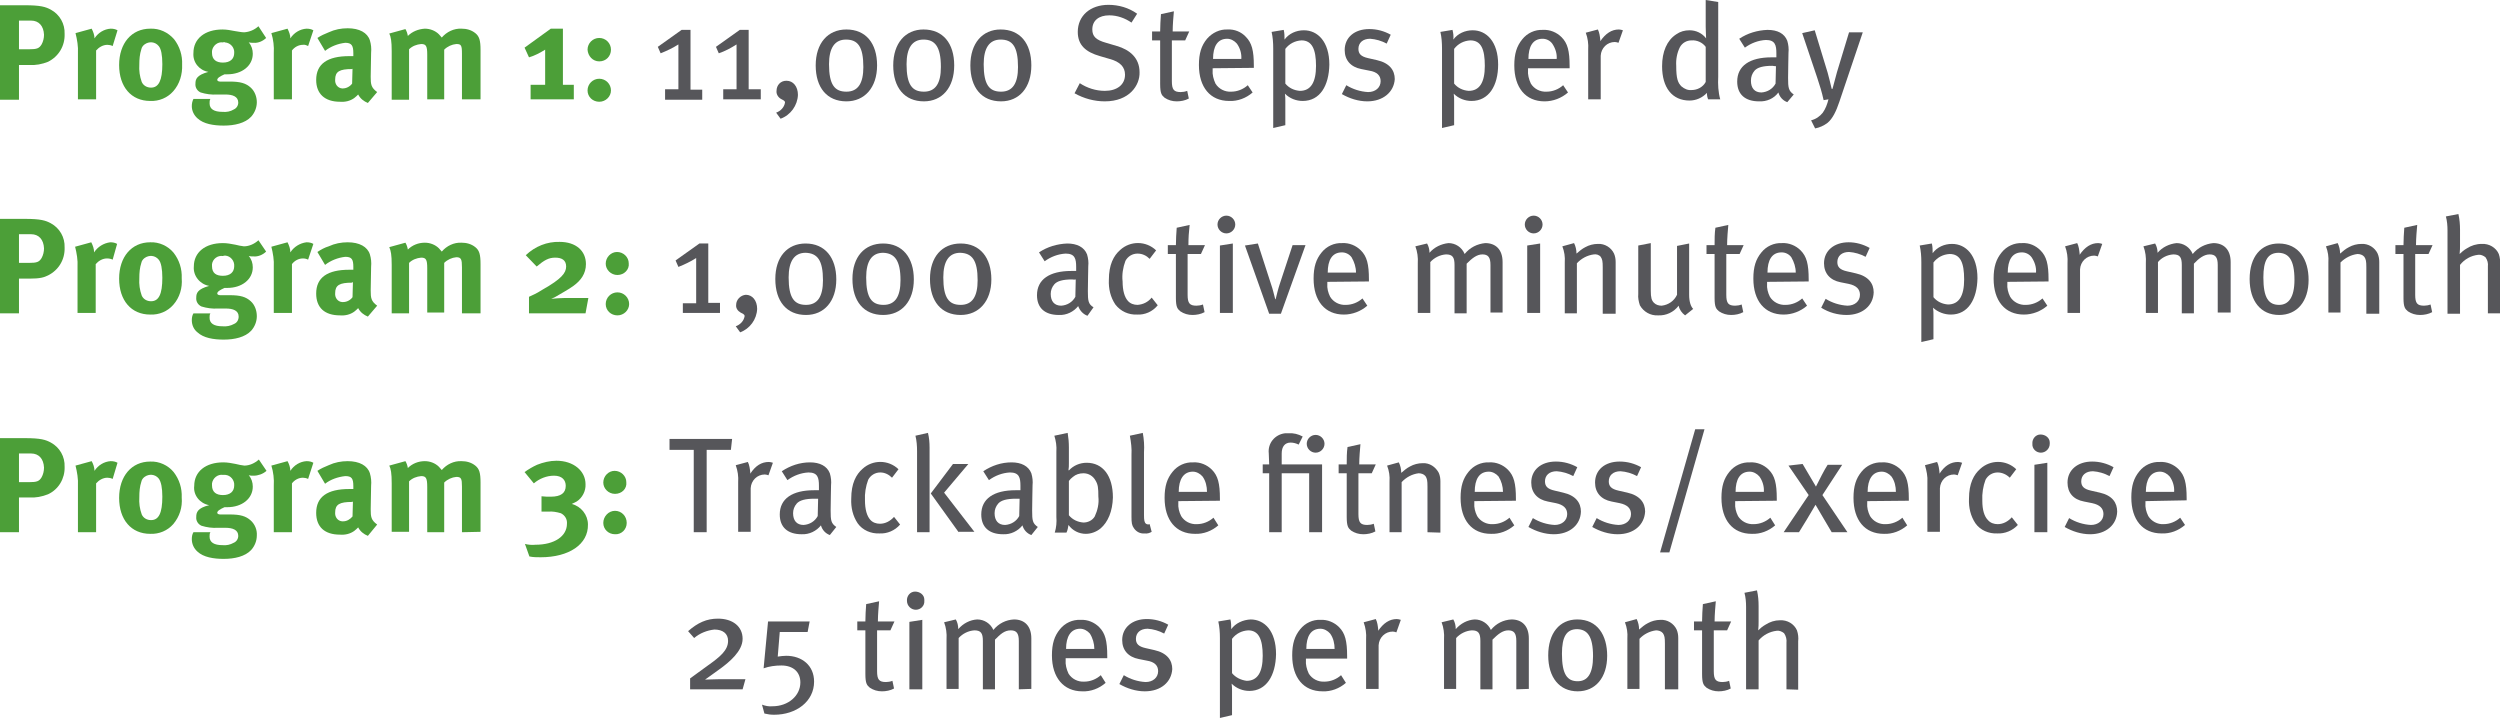 <?xml version="1.0" encoding="utf-8"?>
<!-- Generator: Adobe Illustrator 24.0.3, SVG Export Plug-In . SVG Version: 6.00 Build 0)  -->
<svg version="1.1" id="Layer_1" xmlns="http://www.w3.org/2000/svg" xmlns:xlink="http://www.w3.org/1999/xlink" x="0px" y="0px"
	 viewBox="0 0 619.1 177.8" style="enable-background:new 0 0 619.1 177.8;" xml:space="preserve">
<style type="text/css">
	.st0{fill:#4C9F38;}
	.st1{fill:#56565A;}
</style>
<title>program-steps</title>
<g id="nm7BZH.tif">
	<path class="st0" d="M11.9,15.3c-1.5,0.6-3.1,0.9-4.7,0.8H4.7v8.6H0V1.3h6.1c4,0,5.2,0.4,6.5,1.1c2.2,1.2,3.5,3.5,3.4,6
		C16.1,11.4,14.5,14,11.9,15.3z M7.7,5.1h-3v7.1h2.5c1.9,0,2.5-0.2,3.1-1.2c0.4-0.7,0.6-1.6,0.6-2.4C10.8,6.4,9.6,5.1,7.7,5.1z"/>
	<path class="st0" d="M27.9,11.4c-0.4-0.2-0.9-0.3-1.3-0.3c-1.1,0-2.1,0.6-2.8,1.4v12.1h-4.5V13.2c0.1-1.7-0.2-3.4-0.6-5l4-1.1
		c0.4,0.8,0.7,1.6,0.7,2.4c0.9-1.4,2.4-2.3,4-2.4c0.6,0,1.2,0.1,1.7,0.4L27.9,11.4z"/>
	<path class="st0" d="M42.9,22.6c-1.4,1.6-3.5,2.5-5.7,2.4c-4.7,0-7.7-3.5-7.7-8.9s3.1-9,7.7-9C39.5,7,41.6,8,43.1,9.7
		c1.4,1.8,2.1,4,2,6.3C45.2,18.4,44.5,20.8,42.9,22.6z M39.3,11.4c-0.9-1.1-2.4-1.2-3.5-0.4c-0.4,0.3-0.7,0.7-0.8,1.2
		c-0.4,1.2-0.5,2.5-0.5,3.8c-0.1,1.5,0.1,2.9,0.6,4.3c0.4,0.9,1.3,1.4,2.3,1.4c1.9,0,2.8-1.8,2.8-5.8C40.2,13.6,39.9,12.1,39.3,11.4
		z"/>
	<path class="st0" d="M62.8,10.6c-0.4,0-0.8,0-1.2-0.1c0.7,0.8,1,1.8,1,2.8c0,3-2.7,5.1-6.3,5.1c-0.2,0-0.4,0-0.7,0
		c-1.1,0.5-1.8,0.9-1.8,1.4c0,0.2,0.3,0.4,0.7,0.4h2.4c2.6,0,4,0.4,5.2,1.5c1,0.9,1.5,2.3,1.5,3.6c0,1.3-0.5,2.6-1.4,3.6
		c-1.5,1.6-4.1,2.2-6.8,2.2c-2.5,0-5-0.4-6.5-1.8c-0.9-0.8-1.4-1.9-1.4-3c0-0.6,0.1-1.2,0.4-1.8h4.2c-0.2,0.3-0.2,0.7-0.2,1.1
		c0,1.4,1.1,2.1,3.2,2.1c1,0.1,2-0.1,2.8-0.6c0.7-0.3,1.1-1,1.1-1.7c0-1.5-1.4-2-3.2-2l-2,0c-1.4,0.1-2.8-0.1-4.1-0.5
		c-0.9-0.4-1.4-1.3-1.3-2.2c0-1.1,0.3-2.1,3.2-2.9c-2.3-0.4-3.9-2.4-3.7-4.7c0-3.5,2.8-5.8,7.2-5.8c1,0,2.1,0.2,3.1,0.4
		C59,7.8,59.7,8,60.5,8C61.8,7.9,63,7.4,64,6.5l1.9,2.9C65.1,10.2,63.9,10.7,62.8,10.6z M55.2,10.5c-1.3-0.2-2.5,0.8-2.7,2.1
		c0,0.2,0,0.3,0,0.5c0,1.7,1.1,2.4,2.7,2.4c1.8,0,2.8-0.9,2.8-2.4c0.1-1.3-0.9-2.5-2.3-2.6C55.6,10.4,55.4,10.4,55.2,10.5z"/>
	<path class="st0" d="M76.3,11.4c-0.4-0.2-0.9-0.4-1.3-0.3c-1.1,0-2.1,0.6-2.7,1.4v12.1h-4.5V13.2c0.1-1.7-0.1-3.4-0.6-5l4-1.1
		c0.4,0.8,0.7,1.6,0.7,2.4c0.9-1.4,2.4-2.3,4-2.4c0.6,0,1.2,0.1,1.7,0.4L76.3,11.4z"/>
	<path class="st0" d="M91.1,25.5c-1-0.4-1.9-1.1-2.4-2.1c-0.3,0.3-0.6,0.6-1,0.9c-1,0.7-2.2,1-3.5,0.9c-3.8,0-5.9-2-5.9-5.4
		c0-4,2.8-5.9,8.2-5.9c0.3,0,0.7,0,1,0v-0.7c0-1.9-0.4-2.6-2-2.6c-1.8,0.2-3.6,0.9-5,2l-1.9-3.2c0.9-0.6,1.8-1,2.8-1.4
		c1.5-0.7,3.1-1,4.7-1c2.9,0,4.9,1.1,5.5,3c0.3,1,0.4,2,0.3,3.1L91.8,19c0,1.9,0.1,2.7,1.6,3.8L91.1,25.5z M87.2,17.1
		c-3.1,0-4.2,0.6-4.2,2.6c-0.1,1.1,0.6,2.1,1.7,2.2c0.1,0,0.2,0,0.2,0c0.9,0,1.8-0.5,2.3-1.2l0.1-3.7L87.2,17.1z"/>
	<path class="st0" d="M114.4,24.6V13.3c0-2.1-0.2-2.4-1.4-2.4c-1.1,0.1-2.2,0.6-3,1.4v12.3h-4.2V13.5c0-2.1-0.3-2.6-1.5-2.6
		c-1.1,0.1-2.2,0.5-3,1.3v12.5h-4.3v-12c0-2.5-0.2-3.6-0.6-4.4l4-1.1c0.3,0.5,0.5,1.1,0.6,1.7c1.1-1.1,2.6-1.7,4.2-1.8
		c1.3,0,2.6,0.5,3.5,1.4c0.2,0.3,0.5,0.5,0.7,0.8c1.2-1.4,3-2.3,4.9-2.2c1.2,0,2.4,0.3,3.4,1.1c1,0.8,1.3,1.8,1.3,4.2v12.2
		L114.4,24.6z"/>
	<path class="st0" d="M131.4,24.6V21h3.6v-8.7c-1.3,0.8-2.6,1.5-4,1.9l-1.1-2.4l6.5-4.7h3V21h2.7v3.6L131.4,24.6z"/>
	<path class="st0" d="M148.4,25.2c-1.6,0-2.9-1.2-2.9-2.8c0,0,0,0,0,0c0-1.6,1.3-2.9,2.9-2.9c1.6,0,2.9,1.3,2.9,2.9
		C151.3,23.9,150,25.2,148.4,25.2C148.5,25.2,148.4,25.2,148.4,25.2z M148.4,15.2c-1.6,0-2.8-1.3-2.9-2.9c0-1.6,1.3-2.9,2.9-2.9
		c1.6,0,2.9,1.3,2.9,2.9S150.1,15.2,148.4,15.2C148.5,15.2,148.5,15.2,148.4,15.2z"/>
	<path class="st1" d="M164.7,24.6v-2.5h3.3V11c-1.4,0.9-2.9,1.6-4.4,2.2l-0.7-1.6l5.9-4.2h2.2v14.8h2.9v2.5H164.7z"/>
	<path class="st1" d="M179.1,24.6v-2.5h3.3V11c-1.4,0.9-2.9,1.7-4.4,2.2l-0.7-1.6l5.9-4.2h2.2v14.7h3v2.5H179.1z"/>
	<path class="st1" d="M193.3,29.4l-1.1-1.5c1.1-0.4,2-1.3,2.2-2.5c0-0.5-0.5-0.6-1-0.9c-0.7-0.4-1.2-1.2-1.1-2c0-1.4,1-2.5,2.4-2.5
		c0,0,0,0,0.1,0c1.6,0,2.8,1.4,2.8,3.5C197.5,26.1,195.8,28.5,193.3,29.4z"/>
	<path class="st1" d="M209.6,25.1c-4.8,0-7.6-3.4-7.6-8.9s3-8.9,7.6-8.9c4.8,0,7.6,3.4,7.6,8.9S214.1,25.1,209.6,25.1z M209.5,9.8
		c-2.8,0-4.2,2.1-4.2,6.1c0,5.1,1.4,6.8,4.3,6.8s4.2-2.1,4.2-6.1C213.8,11.5,212.4,9.8,209.5,9.8L209.5,9.8z"/>
	<path class="st1" d="M228.8,25.1c-4.8,0-7.6-3.4-7.6-8.9s3-8.9,7.5-8.9c4.8,0,7.6,3.4,7.6,8.9S233.3,25.1,228.8,25.1z M228.7,9.8
		c-2.8,0-4.2,2.1-4.2,6.1c0,5.1,1.4,6.8,4.3,6.8s4.2-2.1,4.2-6.1C233,11.5,231.5,9.8,228.7,9.8L228.7,9.8z"/>
	<path class="st1" d="M247.9,25.1c-4.8,0-7.6-3.4-7.6-8.9s3-8.9,7.5-8.9c4.8,0,7.6,3.4,7.6,8.9S252.4,25.1,247.9,25.1z M247.8,9.8
		c-2.8,0-4.2,2.1-4.2,6.1c0,5.1,1.4,6.8,4.3,6.8s4.2-2.1,4.2-6.1C252.1,11.5,250.7,9.8,247.8,9.8z"/>
	<path class="st1" d="M273.6,25.1c-2.6,0-5.2-0.7-7.5-2l1.3-2.5c1.8,1.2,4,1.9,6.2,1.9c3,0,5-1.5,5-4c0-1.9-1.2-3.2-3.8-3.9
		l-2.4-0.7c-3.5-1-5.5-2.7-5.5-6c0-4,3.1-6.7,7.6-6.7c2.5,0,5,0.7,7.1,2.2l-1.4,2.2c-1.6-1.1-3.5-1.8-5.5-1.8
		c-2.6,0-4.2,1.3-4.2,3.5c0,1.7,0.9,2.6,3.4,3.3l2.7,0.8c3.1,0.9,5.6,2.9,5.6,6.5C282.3,21.1,279.7,25.1,273.6,25.1z"/>
	<path class="st1" d="M293.5,10h-3.3v10.1c0,2.1,0.5,2.7,2.2,2.7c0.5,0,1.1-0.1,1.6-0.3l0.4,1.9c-0.9,0.5-2,0.7-3,0.7
		c-1.1,0-2.1-0.3-3-0.9c-0.7-0.6-1.1-1-1.1-3.4V10h-2V7.8h2c0-1.4,0.1-2.9,0.2-4.3l3.2-0.7c-0.1,1.2-0.3,3.3-0.3,5h4.1L293.5,10z"/>
	<path class="st1" d="M300.3,16.9v0.4c-0.1,1.2,0.2,2.3,0.7,3.4c0.8,1.3,2.3,2.1,3.9,2c1.5,0,3-0.6,4.1-1.6l1.2,1.8
		c-1.6,1.4-3.7,2.2-5.8,2.1c-4.7,0-7.5-3.4-7.5-8.9c0-2.9,0.6-4.8,2-6.5c1.3-1.5,3.2-2.4,5.1-2.3c1.7-0.1,3.4,0.6,4.5,1.8
		c1.5,1.5,2,3.4,2,7.2v0.5L300.3,16.9z M306.3,10.8c-0.6-0.7-1.5-1.2-2.4-1.2c-2.4,0-3.5,1.9-3.5,5h7
		C307.5,13.3,307.1,11.9,306.3,10.8L306.3,10.8z"/>
	<path class="st1" d="M322.6,25c-1.6,0-3.2-0.6-4.4-1.8c0.1,0.6,0.1,1.3,0.1,1.9V31l-3,0.7V12c0-1.4-0.1-2.8-0.4-4.1l3-0.5
		c0.2,0.8,0.2,1.6,0.2,2.4c1.1-1.5,2.9-2.3,4.8-2.3c3.4,0,6.3,2.8,6.3,8.5C329.1,21.2,326.9,25,322.6,25z M322.3,10
		c-1.6,0.1-3,0.8-4,2.1v8.6c0.9,1.1,2.2,1.7,3.6,1.8c2.7,0,4-2.1,4-6.2S324.9,10,322.3,10z"/>
	<path class="st1" d="M338.6,25.1c-2.2,0-4.4-0.7-6.3-1.8l1.1-2.2c1.6,1,3.5,1.6,5.4,1.7c1.8,0,3.1-1.1,3.1-2.7
		c0-1.4-0.9-2.3-2.8-2.6l-2-0.4c-2.6-0.5-4.1-2.2-4.1-4.7c0-3.1,2.4-5.2,6.1-5.2c1.9,0,3.7,0.5,5.3,1.4l-1,2.2
		c-1.3-0.7-2.7-1.1-4.1-1.2c-1.8,0-2.9,1-2.9,2.5c0,1.2,0.6,1.9,2.4,2.3l2.2,0.5c3.1,0.7,4.4,2.5,4.4,4.7
		C345.2,22.8,342.5,25.1,338.6,25.1z"/>
	<path class="st1" d="M364.4,25c-1.6,0-3.2-0.6-4.4-1.8c0.1,0.6,0.1,1.3,0.1,1.9V31l-3,0.7V12c0-1.4-0.1-2.8-0.4-4.1l3-0.5
		c0.2,0.8,0.3,1.6,0.2,2.4c1.1-1.5,2.9-2.3,4.8-2.3c3.4,0,6.3,2.8,6.3,8.5C371,21.2,368.7,25,364.4,25z M364.1,10
		c-1.6,0.1-3,0.8-4,2.1v8.6c0.9,1.1,2.2,1.7,3.6,1.8c2.7,0,4-2.1,4-6.2S366.8,10,364.1,10z"/>
	<path class="st1" d="M378.4,16.9v0.4c-0.1,1.2,0.2,2.3,0.7,3.4c0.8,1.3,2.3,2.1,3.9,2c1.5,0,3-0.6,4.1-1.6l1.2,1.8
		c-1.6,1.4-3.7,2.2-5.8,2.2c-4.7,0-7.5-3.4-7.5-8.9c0-2.9,0.6-4.8,2-6.5c1.2-1.5,3.1-2.4,5.1-2.3c1.7-0.1,3.4,0.6,4.6,1.8
		c1.5,1.5,2,3.4,2,7.2v0.5L378.4,16.9z M384.4,10.8c-0.6-0.8-1.5-1.2-2.4-1.2c-2.4,0-3.5,1.9-3.5,5h7
		C385.6,13.3,385.2,12,384.4,10.8L384.4,10.8z"/>
	<path class="st1" d="M400.8,10.6c-0.3-0.1-0.6-0.2-0.9-0.2c-1.9,0-3.4,1.5-3.5,3.4v10.8h-3.1V12.3c0.1-1.4-0.1-2.9-0.6-4.2l3-0.8
		c0.4,0.8,0.5,1.7,0.6,2.6v0.3c1.3-1.9,2.8-2.9,4.6-2.9c0.3,0,0.7,0.1,1,0.2L400.8,10.6z"/>
	<path class="st1" d="M423,24.6c-0.2-0.5-0.3-1-0.3-1.6c-1.1,1.2-2.7,1.9-4.3,1.9c-4.3,0-6.8-3.2-6.8-8.5c0-3.6,1.2-6.4,3.5-7.9
		c1-0.7,2.1-1,3.3-1c1.6,0,3.1,0.7,4.1,2c0-0.5-0.1-1.8-0.1-2.9V0l3.1,0.5V19c-0.1,1.9,0,3.8,0.5,5.6L423,24.6z M422.4,11.6
		c-0.8-1.1-2.2-1.7-3.5-1.6c-1.2,0-2.3,0.6-2.9,1.7c-0.7,1.4-1,3-0.9,4.6c0,3.2,0.4,4.2,1.3,5.1c0.7,0.6,1.6,1,2.5,0.9
		c1.4,0,2.8-0.7,3.5-2L422.4,11.6z"/>
	<path class="st1" d="M442.6,25.3c-1.1-0.4-1.9-1.3-2.2-2.4c-1.1,1.5-2.9,2.3-4.8,2.2c-3.4,0-5.4-1.7-5.4-4.9c0-3.9,3.1-6,8.5-6
		c0.4,0,0.7,0,1.2,0v-1c0-2-0.3-3.3-2.6-3.3c-1.9,0.1-3.7,0.8-5.2,1.9l-1.4-2.2c2.1-1.4,4.5-2.1,7-2.2c2.5,0,4.2,0.9,4.9,2.7
		c0.3,1,0.4,2,0.3,3c0,1.2-0.1,3.8-0.1,6.2s0.1,3.2,1.4,4.1L442.6,25.3z M438.9,16.3c-2.3,0-3.7,0.4-4.4,1.2
		c-0.6,0.7-0.9,1.5-0.9,2.5c0,1.8,0.9,2.9,2.6,2.9c1.5-0.1,2.8-0.9,3.5-2.2l0.1-4.3C439.4,16.4,439.1,16.3,438.9,16.3L438.9,16.3z"
		/>
	<path class="st1" d="M455.5,25.2c-0.8,2.4-1.7,4.2-2.9,5.2c-0.9,0.7-2,1.2-3.1,1.4l-1-2c1.2-0.3,2.2-1,2.9-1.9
		c0.7-1,1.1-2.1,1.4-3.3l-1.2,0.2c-0.4-1.9-1-3.8-1.6-5.6l-3.7-11l3.1-0.7l3.2,10.5c0.3,1,0.7,2.8,1,4h0.2c0.3-1.1,0.7-2.6,1.1-4.1
		l3-9.9h3.4L455.5,25.2z"/>
	<path class="st0" d="M11.9,68.2C10.9,68.7,9.9,69,7.3,69H4.7v8.6H0V54.2h6.1c4,0,5.2,0.4,6.5,1.1c2.2,1.2,3.5,3.5,3.4,6
		C16.1,64.3,14.5,66.9,11.9,68.2z M7.7,58h-3v7.1h2.5c1.9,0,2.5-0.2,3.1-1.2c0.4-0.7,0.6-1.6,0.6-2.4C10.8,59.3,9.6,58,7.7,58z"/>
	<path class="st0" d="M27.9,64.3C27.5,64.1,27,64,26.5,64c-1.1,0-2.1,0.6-2.8,1.4v12.1h-4.5V66.1c0.1-1.7-0.2-3.4-0.6-5l4-1.1
		c0.4,0.8,0.7,1.6,0.7,2.5c0.9-1.4,2.4-2.3,4-2.5c0.6,0,1.2,0.1,1.7,0.4L27.9,64.3z"/>
	<path class="st0" d="M42.9,75.5c-1.4,1.6-3.5,2.5-5.7,2.4c-4.7,0-7.7-3.5-7.7-8.9s3.1-9,7.7-9c2.2-0.1,4.4,0.9,5.8,2.6
		c1.4,1.8,2.1,4,2,6.3C45.2,71.3,44.5,73.7,42.9,75.5z M39.3,64.3c-0.9-1.1-2.4-1.2-3.5-0.4c-0.4,0.3-0.7,0.7-0.8,1.2
		c-0.4,1.2-0.5,2.5-0.5,3.8c-0.1,1.5,0.1,2.9,0.6,4.3c0.4,0.9,1.3,1.4,2.3,1.4c1.9,0,2.8-1.7,2.8-5.8C40.2,66.6,39.9,65,39.3,64.3z"
		/>
	<path class="st0" d="M62.8,63.5c-0.4,0-0.8,0-1.2-0.1c0.7,0.8,1,1.8,1,2.8c0,3-2.7,5.1-6.3,5.1c-0.2,0-0.4,0-0.7,0
		c-1.1,0.5-1.8,0.9-1.8,1.4c0,0.2,0.3,0.4,0.7,0.4h2.4c2.6,0,4,0.4,5.2,1.5c1,0.9,1.5,2.3,1.5,3.7c0,1.3-0.5,2.6-1.4,3.6
		c-1.5,1.6-4.1,2.2-6.8,2.2c-2.5,0-5-0.4-6.5-1.8c-0.9-0.7-1.4-1.8-1.4-3c0-0.6,0.1-1.2,0.4-1.7h4.2c-0.2,0.3-0.2,0.7-0.2,1.1
		c0,1.4,1.1,2.1,3.2,2.1c1,0.1,2-0.1,2.9-0.6c0.7-0.3,1.1-1,1.1-1.8c0-1.5-1.4-2-3.2-2H54c-1.4,0.1-2.8-0.1-4.1-0.5
		c-0.9-0.4-1.4-1.3-1.3-2.2c0-1.1,0.3-2.1,3.2-2.9c-2.3-0.4-4-2.5-3.8-4.8c0-3.5,2.8-5.8,7.2-5.8c1,0,2.1,0.2,3.1,0.4
		c0.7,0.2,1.4,0.3,2.1,0.4c1.3,0,2.6-0.6,3.6-1.5l1.9,2.8C65.1,63.1,63.9,63.6,62.8,63.5z M55.2,63.4c-1.3-0.2-2.5,0.7-2.7,2
		c0,0.2,0,0.3,0,0.5c0,1.8,1.1,2.4,2.7,2.4c1.8,0,2.8-0.9,2.8-2.4c0.1-1.3-0.9-2.5-2.2-2.6C55.6,63.3,55.4,63.3,55.2,63.4z"/>
	<path class="st0" d="M76.3,64.3C75.9,64.1,75.5,64,75,64c-1.1,0-2.1,0.6-2.7,1.4v12.1h-4.5V66.1c0.1-1.7-0.2-3.4-0.6-5l4-1.1
		c0.4,0.8,0.7,1.6,0.7,2.5c0.9-1.4,2.4-2.3,4-2.5c0.6,0,1.2,0.1,1.7,0.4L76.3,64.3z"/>
	<path class="st0" d="M91.1,78.4c-1-0.4-1.9-1.1-2.4-2.1c-0.3,0.3-0.6,0.6-1,0.9c-1,0.7-2.2,1-3.5,0.9c-3.8,0-5.9-1.9-5.9-5.4
		c0-4,2.8-5.9,8.2-5.9c0.3,0,0.6,0,1,0v-0.7c0-1.9-0.4-2.5-2-2.5c-1.8,0.2-3.6,0.9-5,2l-1.9-3.2c0.9-0.6,1.8-1.1,2.8-1.4
		c1.5-0.7,3.1-1,4.7-1c2.9,0,4.9,1.1,5.5,3c0.3,1,0.4,2,0.3,3.1l-0.1,5.8c0,1.9,0.1,2.7,1.6,3.8L91.1,78.4z M87.2,70
		c-3.1,0-4.2,0.6-4.2,2.6c-0.1,1.1,0.6,2.1,1.7,2.2c0.1,0,0.2,0,0.3,0c0.9,0,1.8-0.5,2.3-1.2l0.1-3.7H87.2z"/>
	<path class="st0" d="M114.4,77.6V66.2c0-2-0.2-2.5-1.4-2.5c-1.1,0.1-2.2,0.6-3,1.4v12.3h-4.2V66.4c0-2.1-0.3-2.6-1.5-2.6
		c-1.1,0.1-2.2,0.5-3,1.3v12.5h-4.3v-12c0-2.5-0.2-3.5-0.6-4.4l4-1.1c0.3,0.5,0.5,1.1,0.6,1.7c1.1-1.1,2.6-1.7,4.2-1.7
		c1.3,0,2.6,0.5,3.5,1.4c0.2,0.3,0.5,0.5,0.7,0.8c1.2-1.4,3-2.3,4.9-2.2c1.2,0,2.4,0.3,3.4,1.1c1,0.8,1.3,1.8,1.3,4.2v12.2H114.4z"
		/>
	<path class="st0" d="M145,77.6h-14v-4.1c1.2-0.6,1.5-0.6,3.4-1.8c4.6-2.6,5.8-4.1,5.8-5.7s-1.1-2.2-2.7-2.2s-2.7,0.6-4.6,2.2
		l-2.7-2.8c2.3-2.2,5.3-3.4,8.4-3.3c4,0,6.5,2.2,6.5,5.5c0,2.4-1.3,4.1-3.1,5.4c-1.2,0.9-3.3,2-4.6,2.8l-0.9,0.4
		c1.1-0.1,2.2-0.2,3.2-0.2h6L145,77.6z"/>
	<path class="st0" d="M152.9,78.1c-1.6,0-2.9-1.2-2.9-2.8c0,0,0,0,0,0c0-1.6,1.3-2.9,2.9-2.9c1.6,0,2.9,1.3,2.9,2.9
		C155.8,76.8,154.5,78.1,152.9,78.1z M152.9,68.1c-1.6,0-2.9-1.3-2.9-2.8c0,0,0,0,0,0c0-1.6,1.3-2.9,2.8-2.9c1.6,0,2.9,1.3,2.9,2.8
		C155.9,66.7,154.6,68.1,152.9,68.1C153,68.1,152.9,68.1,152.9,68.1z"/>
	<path class="st1" d="M169.1,77.6v-2.5h3.3V63.9c-1.4,0.9-2.9,1.6-4.4,2.2l-0.7-1.6l5.9-4.2h2.2v14.7h2.9v2.5H169.1z"/>
	<path class="st1" d="M183.3,82.3l-1.1-1.5c1.1-0.4,2-1.3,2.2-2.5c0-0.5-0.5-0.6-1-0.9c-0.7-0.4-1.2-1.1-1.1-1.9
		c0-1.3,1.1-2.4,2.4-2.5c1.6,0,2.8,1.4,2.8,3.5C187.4,79.1,185.7,81.4,183.3,82.3z"/>
	<path class="st1" d="M199.6,78c-4.8,0-7.6-3.4-7.6-8.9s3-8.8,7.5-8.8c4.8,0,7.6,3.5,7.6,8.9S204.1,78,199.6,78z M199.5,62.6
		c-2.8,0-4.2,2.1-4.2,6.1c0,5.1,1.4,6.8,4.3,6.8s4.2-2.1,4.2-6.1C203.8,64.4,202.4,62.7,199.5,62.6L199.5,62.6z"/>
	<path class="st1" d="M218.7,78c-4.8,0-7.6-3.4-7.6-8.9s3-8.8,7.6-8.8c4.8,0,7.6,3.5,7.6,8.9S223.3,78,218.7,78z M218.7,62.6
		c-2.8,0-4.2,2.1-4.2,6.1c0,5.1,1.4,6.8,4.3,6.8s4.2-2.1,4.2-6.1C223,64.4,221.5,62.7,218.7,62.6L218.7,62.6z"/>
	<path class="st1" d="M237.9,78c-4.8,0-7.6-3.4-7.6-8.9s3-8.8,7.6-8.8c4.8,0,7.6,3.5,7.6,8.9S242.4,78,237.9,78z M237.8,62.6
		c-2.8,0-4.2,2.1-4.2,6.1c0,5.1,1.4,6.8,4.3,6.8s4.2-2.1,4.2-6.1C242.1,64.4,240.7,62.7,237.8,62.6L237.8,62.6z"/>
	<path class="st1" d="M269.3,78.2c-1.1-0.4-1.9-1.3-2.3-2.4c-1.1,1.4-2.9,2.3-4.8,2.2c-3.4,0-5.4-1.7-5.4-4.9c0-3.9,3.1-6,8.5-6
		c0.4,0,0.7,0,1.2,0v-1c0-2-0.3-3.3-2.6-3.3c-1.9,0.1-3.7,0.8-5.2,1.9l-1.4-2.2c2.1-1.4,4.5-2.1,7-2.2c2.4,0,4.2,0.9,4.9,2.7
		c0.3,1,0.4,2,0.3,2.9c0,1.2-0.1,3.8-0.1,6.2s0.1,3.2,1.4,4L269.3,78.2z M265.5,69.2c-2.3,0-3.7,0.4-4.4,1.2
		c-0.6,0.7-0.9,1.5-0.9,2.4c0,1.8,0.9,2.9,2.6,2.9c1.5-0.1,2.8-0.9,3.5-2.2l0.1-4.3C266,69.3,265.7,69.2,265.5,69.2L265.5,69.2z"/>
	<path class="st1" d="M281.6,77.9c-2.1,0.1-4.1-0.8-5.4-2.5c-1.2-1.8-1.7-3.9-1.6-6.1c0-3.8,1.2-6,2.8-7.4c2.5-2.3,6.4-2.3,8.9,0.1
		l-1.6,2.1c-0.8-0.8-1.8-1.3-3-1.3c-1.3,0-2.4,0.7-3,1.8c-0.6,1.6-0.9,3.4-0.7,5.1c0,2.3,0.5,3.9,1.3,4.8c0.6,0.7,1.5,1,2.4,1
		c1.4-0.1,2.6-0.7,3.5-1.8l1.5,1.9C285.4,77.2,283.5,78,281.6,77.9z"/>
	<path class="st1" d="M297.4,62.9h-3.3v10.1c0,2.1,0.5,2.7,2.2,2.7c0.5,0,1.1-0.1,1.6-0.3l0.4,1.9c-0.9,0.5-2,0.7-3,0.7
		c-1.1,0-2.1-0.3-3-0.9c-0.7-0.6-1.1-1-1.1-3.3V62.9h-2v-2.2h2c0-1.4,0.1-2.9,0.2-4.3l3.2-0.7c-0.2,1.7-0.3,3.3-0.3,5h4.1
		L297.4,62.9z"/>
	<path class="st1" d="M303.7,57.8c-1.2,0-2.2-1-2.2-2.2c0,0,0,0,0,0c0-1.2,1-2.2,2.2-2.2s2.2,1,2.2,2.2
		C305.9,56.8,304.9,57.8,303.7,57.8C303.7,57.8,303.7,57.8,303.7,57.8z M302.1,77.6V60.8l3.2-0.5v17.2H302.1z"/>
	<path class="st1" d="M317.2,77.7h-2.9l-6-16.9l3.2-0.5l3.3,10.2c0.4,1.1,0.7,2.5,1,3.6h0.1c0.3-1.2,0.6-2.5,1-3.7l3.2-9.7h3.2
		L317.2,77.7z"/>
	<path class="st1" d="M328.7,69.8v0.4c-0.1,1.2,0.2,2.3,0.7,3.3c0.8,1.3,2.3,2.1,3.9,2c1.5,0,3-0.6,4.1-1.6l1.2,1.8
		c-1.6,1.4-3.7,2.2-5.8,2.2c-4.7,0-7.5-3.4-7.5-8.9c0-2.9,0.6-4.8,2-6.5c1.2-1.5,3.1-2.4,5.1-2.3c1.7-0.1,3.4,0.6,4.6,1.8
		c1.5,1.5,2,3.4,2,7.2v0.5L328.7,69.8z M334.7,63.7c-0.6-0.8-1.5-1.2-2.4-1.2c-2.4,0-3.5,1.9-3.5,5h7
		C335.8,66.2,335.4,64.9,334.7,63.7L334.7,63.7z"/>
	<path class="st1" d="M369.1,77.6v-12c0-1.9-0.6-2.6-2-2.6s-2.6,1-3.9,2.3v12.3h-3v-12c0-1.9-0.5-2.6-2.1-2.6
		c-1.5,0.1-2.9,0.8-3.9,1.9v12.6h-3.1V65.2c0.1-1.4-0.1-2.9-0.6-4.2l2.9-0.7c0.4,0.7,0.6,1.5,0.6,2.3c1.2-1.4,2.9-2.2,4.7-2.4
		c1.7,0,3.3,1,4,2.7c1.3-1.6,3.1-2.5,5.1-2.7c2.6,0,4.3,1.6,4.3,4.7v12.5H369.1z"/>
	<path class="st1" d="M379.8,57.8c-1.2,0-2.2-1-2.2-2.2c0,0,0,0,0,0c0-1.2,1-2.2,2.2-2.2s2.2,1,2.2,2.2
		C382,56.8,381,57.8,379.8,57.8C379.8,57.8,379.8,57.8,379.8,57.8z M378.2,77.6V60.8l3.2-0.5v17.2H378.2z"/>
	<path class="st1" d="M396.9,77.6V66.2c0-1.5-0.1-2-0.5-2.6c-0.4-0.5-1.1-0.7-1.7-0.6c-1.6,0.2-3.1,1-4.2,2.2v12.4h-3V65
		c0.1-1.4-0.1-2.7-0.6-4l2.9-0.8c0.4,0.8,0.6,1.7,0.6,2.6c0.7-0.6,1.4-1.2,2.2-1.6c0.9-0.5,2-0.8,3.1-0.8c1.7-0.1,3.3,0.9,4,2.4
		c0.3,0.7,0.4,1.4,0.4,2.1v12.8H396.9z"/>
	<path class="st1" d="M417.3,78.1c-0.8-0.6-1.4-1.4-1.6-2.4c-1.2,1.6-3.1,2.5-5.1,2.4c-1.9,0.1-3.6-0.9-4.5-2.5
		c-0.3-0.9-0.5-1.9-0.4-2.8V60.8l3.1-0.6V72c0,1.7,0.2,2.4,0.8,3c0.5,0.5,1.2,0.7,1.9,0.7c1.7-0.2,3.1-1.2,3.8-2.7V60.9l3-0.6V73
		c0,1.7,0.4,2.9,1,3.5L417.3,78.1z"/>
	<path class="st1" d="M430.8,62.9h-3.3v10.1c0,2.1,0.5,2.7,2.2,2.7c0.5,0,1.1-0.1,1.6-0.3l0.4,1.9c-0.9,0.5-2,0.7-3,0.7
		c-1.1,0-2.1-0.3-3-0.9c-0.7-0.6-1.1-1-1.1-3.3V62.9h-2v-2.2h2c0-1.4,0-2.9,0.2-4.3l3.2-0.7c-0.1,1.2-0.3,3.3-0.3,5h4.1L430.8,62.9z
		"/>
	<path class="st1" d="M437.6,69.8v0.4c-0.1,1.2,0.2,2.3,0.7,3.3c0.8,1.3,2.3,2.1,3.9,2c1.5,0,3-0.6,4.1-1.6l1.2,1.8
		c-1.6,1.4-3.7,2.2-5.8,2.2c-4.7,0-7.5-3.4-7.5-8.9c0-2.9,0.6-4.8,2-6.5c1.2-1.5,3.1-2.4,5.1-2.3c1.7-0.1,3.4,0.6,4.6,1.8
		c1.5,1.5,2,3.4,2,7.2v0.5L437.6,69.8z M443.6,63.7c-0.6-0.8-1.5-1.2-2.4-1.2c-2.4,0-3.5,1.9-3.5,5h7
		C444.7,66.2,444.3,64.9,443.6,63.7L443.6,63.7z"/>
	<path class="st1" d="M457.3,78c-2.2,0-4.4-0.6-6.3-1.8l1.1-2.2c1.6,1,3.5,1.6,5.4,1.7c1.8,0,3.1-1.1,3.1-2.7c0-1.4-0.9-2.3-2.8-2.7
		l-2-0.4c-2.6-0.5-4.1-2.2-4.1-4.7c0-3.1,2.5-5.2,6.1-5.2c1.8,0,3.6,0.5,5.2,1.4l-1,2.2c-1.3-0.7-2.7-1.1-4.1-1.2
		c-1.8,0-2.9,1-2.9,2.5c0,1.2,0.6,1.9,2.4,2.3l2.2,0.5c3.1,0.7,4.4,2.5,4.4,4.7C463.9,75.7,461.2,78,457.3,78z"/>
	<path class="st1" d="M483.1,77.9c-1.6,0-3.2-0.6-4.4-1.7c0.1,0.6,0.1,1.3,0.1,1.9v5.9l-3,0.7V64.9c0-1.4-0.1-2.8-0.4-4.1l3-0.5
		c0.2,0.8,0.2,1.6,0.2,2.4c1.1-1.5,2.9-2.3,4.8-2.3c3.4,0,6.3,2.8,6.3,8.5C489.6,74.1,487.4,77.9,483.1,77.9z M482.8,62.9
		c-1.6,0.1-3,0.8-4,2.1v8.6c0.9,1.1,2.2,1.7,3.6,1.8c2.7,0,4-2.1,4-6.2S485.5,62.9,482.8,62.9L482.8,62.9z"/>
	<path class="st1" d="M497.1,69.8v0.4c-0.1,1.2,0.2,2.3,0.7,3.3c0.8,1.3,2.3,2.1,3.9,2c1.5,0,3-0.6,4.1-1.6l1.2,1.8
		c-1.6,1.4-3.7,2.2-5.8,2.2c-4.7,0-7.5-3.4-7.5-8.9c0-2.9,0.6-4.8,2-6.5c1.2-1.5,3.1-2.4,5.1-2.3c1.7-0.1,3.3,0.6,4.5,1.8
		c1.5,1.5,2,3.4,2,7.2v0.5L497.1,69.8z M503.1,63.7c-0.6-0.8-1.5-1.2-2.4-1.2c-2.4,0-3.5,1.9-3.5,5h7
		C504.3,66.2,503.9,64.9,503.1,63.7L503.1,63.7z"/>
	<path class="st1" d="M519.5,63.5c-0.3-0.1-0.6-0.2-0.9-0.2c-1.9,0-3.4,1.5-3.5,3.4v10.8H512V65.2c0.1-1.4-0.1-2.9-0.6-4.2l3-0.8
		c0.4,0.8,0.5,1.7,0.6,2.6v0.3c1.3-1.9,2.8-2.9,4.6-2.9c0.3,0,0.7,0.1,1,0.2L519.5,63.5z"/>
	<path class="st1" d="M549.2,77.6v-12c0-1.9-0.6-2.6-2-2.6s-2.7,1-3.9,2.3v12.3h-3v-12c0-1.9-0.5-2.6-2.1-2.6
		c-1.5,0.1-2.9,0.8-3.8,1.9v12.6h-3V65.2c0.1-1.4-0.1-2.9-0.6-4.2l2.9-0.7c0.4,0.7,0.6,1.5,0.6,2.3c1.2-1.4,2.9-2.2,4.7-2.4
		c1.7,0,3.3,1,4,2.7c1.3-1.6,3.1-2.5,5.1-2.7c2.6,0,4.3,1.6,4.3,4.7v12.5H549.2z"/>
	<path class="st1" d="M564.4,78c-4.5,0-7.3-3.4-7.3-8.9s2.8-8.8,7.2-8.8c5,0,7.4,4,7.4,9C571.7,74.6,568.9,78,564.4,78z M564.3,62.6
		c-2.7,0-3.8,1.9-3.8,6.1c0,5.1,1.3,6.8,3.9,6.8c2.3,0,3.8-1.8,3.8-6.2C568.2,64.2,566.7,62.7,564.3,62.6L564.3,62.6z"/>
	<path class="st1" d="M586,77.6V66.2c0-1.5-0.1-2-0.5-2.6c-0.4-0.5-1.1-0.7-1.7-0.7c-1.6,0.2-3.1,1-4.2,2.1v12.4h-3V65
		c0.1-1.4-0.1-2.7-0.6-4l2.9-0.8c0.4,0.8,0.6,1.7,0.6,2.6c0.7-0.6,1.4-1.2,2.2-1.6c0.9-0.5,2-0.8,3.1-0.8c1.7-0.1,3.3,0.9,4,2.4
		c0.3,0.7,0.4,1.4,0.4,2.1v12.8H586z"/>
	<path class="st1" d="M601.4,62.9h-3.3v10.1c0,2.1,0.5,2.7,2.2,2.7c0.5,0,1.1-0.1,1.6-0.3l0.4,1.9c-0.9,0.5-2,0.7-3,0.7
		c-1.1,0-2.1-0.3-3-0.9c-0.7-0.6-1.1-1-1.1-3.3V62.9h-2v-2.2h2c0-1.4,0.1-2.9,0.2-4.3l3.2-0.7c-0.1,1.2-0.3,3.3-0.3,5h4.1
		L601.4,62.9z"/>
	<path class="st1" d="M616.1,77.6V66c0.1-0.8-0.1-1.6-0.6-2.3c-0.5-0.4-1.2-0.7-1.8-0.6c-1.8,0.2-3.4,1.1-4.5,2.5v12.1h-3.1V57.1
		c0-1.2-0.1-2.4-0.4-3.5l3.1-0.6c0.3,1.3,0.4,2.6,0.4,3.9v3.8c0,0.6,0,1.4-0.1,2.2c0.5-0.5,1.1-1,1.8-1.4c1.1-0.7,2.3-1.1,3.7-1.1
		c1.8-0.1,3.5,0.9,4.2,2.5c0.3,0.9,0.4,1.8,0.3,2.7v12L616.1,77.6z"/>
	<path class="st0" d="M11.9,122.4c-1.5,0.6-3.1,0.9-4.7,0.8H4.7v8.6H0v-23.3h6.1c4,0,5.2,0.4,6.5,1.1c2.2,1.2,3.5,3.5,3.4,6
		C16.1,118.5,14.5,121.2,11.9,122.4z M7.7,112.3h-3v7.1h2.5c1.9,0,2.5-0.2,3.1-1.2c0.4-0.7,0.6-1.6,0.6-2.4
		C10.8,113.6,9.6,112.3,7.7,112.3z"/>
	<path class="st0" d="M27.9,118.6c-0.4-0.2-0.9-0.3-1.3-0.3c-1.1,0-2.1,0.6-2.8,1.4v12.1h-4.5v-11.5c0.1-1.7-0.2-3.4-0.6-5l4-1.1
		c0.4,0.7,0.7,1.6,0.7,2.4c0.9-1.4,2.4-2.3,4-2.4c0.6,0,1.2,0.1,1.7,0.4L27.9,118.6z"/>
	<path class="st0" d="M42.9,129.8c-1.4,1.6-3.5,2.5-5.7,2.4c-4.7,0-7.7-3.5-7.7-8.9s3.1-9,7.7-9c2.2-0.1,4.4,0.9,5.8,2.6
		c1.4,1.8,2.1,4,2,6.3C45.2,125.6,44.5,127.9,42.9,129.8z M39.3,118.5c-0.9-1.1-2.4-1.2-3.5-0.4c-0.4,0.3-0.7,0.7-0.8,1.2
		c-0.4,1.2-0.5,2.5-0.5,3.8c-0.1,1.5,0.1,2.9,0.6,4.3c0.4,0.9,1.3,1.4,2.3,1.4c1.9,0,2.8-1.7,2.8-5.8
		C40.2,120.8,39.9,119.3,39.3,118.5z"/>
	<path class="st0" d="M62.8,117.8c-0.4,0-0.8,0-1.2-0.1c0.7,0.8,1,1.8,1,2.8c0,3-2.7,5.1-6.3,5.1c-0.2,0-0.4,0-0.7,0
		c-1.1,0.5-1.8,0.9-1.8,1.4c0,0.2,0.3,0.4,0.7,0.4h2.4c2.6,0,4,0.4,5.2,1.5c1,0.9,1.6,2.3,1.5,3.7c0,1.3-0.5,2.6-1.4,3.6
		c-1.5,1.6-4.1,2.2-6.8,2.2c-2.5,0-5-0.4-6.5-1.8c-0.9-0.8-1.4-1.9-1.4-3.1c0-0.6,0.1-1.2,0.4-1.7h4.2c-0.2,0.3-0.2,0.7-0.2,1.1
		c0,1.4,1.1,2.1,3.2,2.1c1,0.1,1.9-0.1,2.8-0.6c0.7-0.3,1.1-1,1.1-1.7c0-1.5-1.4-2-3.2-2H54c-1.4,0.1-2.8-0.1-4.1-0.5
		c-0.9-0.4-1.4-1.3-1.3-2.2c0-1.1,0.3-2.2,3.2-2.9c-2.3-0.4-4-2.5-3.7-4.8c0-3.5,2.8-5.8,7.2-5.8c1,0,2.1,0.2,3.1,0.4
		c0.7,0.2,1.4,0.3,2.1,0.4c1.3,0,2.6-0.6,3.6-1.5l1.9,2.8C65.1,117.4,63.9,117.8,62.8,117.8z M55.2,117.6c-1.3-0.2-2.5,0.8-2.7,2.1
		c0,0.2,0,0.3,0,0.5c0,1.7,1.1,2.4,2.7,2.4c1.8,0,2.8-0.9,2.8-2.4c0.1-1.3-0.9-2.5-2.2-2.6C55.6,117.6,55.4,117.6,55.2,117.6z"/>
	<path class="st0" d="M76.3,118.6c-0.4-0.2-0.9-0.3-1.3-0.3c-1.1,0-2.1,0.6-2.7,1.4v12.1h-4.5v-11.5c0.1-1.7-0.1-3.4-0.6-5l4-1.1
		c0.4,0.7,0.7,1.6,0.7,2.4c0.9-1.4,2.4-2.3,4-2.4c0.6,0,1.2,0.1,1.7,0.4L76.3,118.6z"/>
	<path class="st0" d="M91.1,132.7c-1-0.4-1.9-1.1-2.4-2.1c-0.3,0.3-0.6,0.6-1,0.9c-1,0.7-2.2,1-3.5,0.9c-3.8,0-5.9-1.9-5.9-5.4
		c0-4,2.8-5.9,8.2-5.9c0.3,0,0.7,0,1,0v-0.7c0-1.9-0.4-2.5-2-2.5c-1.8,0.2-3.6,0.8-5,1.9l-1.9-3.2c0.9-0.6,1.8-1,2.8-1.4
		c1.5-0.7,3.1-1,4.7-1c2.9,0,4.9,1.1,5.5,3c0.3,1,0.4,2.1,0.3,3.1l-0.1,5.8c0,1.9,0.1,2.7,1.6,3.8L91.1,132.7z M87.2,124.3
		c-3.1,0-4.2,0.6-4.2,2.6c-0.1,1.1,0.6,2.1,1.7,2.2c0.1,0,0.2,0,0.3,0c0.9,0,1.7-0.5,2.3-1.2l0.1-3.7L87.2,124.3z"/>
	<path class="st0" d="M114.4,131.8v-11.3c0-2-0.2-2.4-1.4-2.4c-1.1,0.1-2.2,0.6-3,1.4v12.3h-4.2v-11.2c0-2.2-0.3-2.7-1.5-2.7
		c-1.1,0.1-2.2,0.5-3,1.3v12.5h-4.3v-12c0-2.5-0.2-3.6-0.6-4.4l4-1.1c0.3,0.5,0.5,1.1,0.6,1.7c1.1-1.1,2.6-1.7,4.2-1.7
		c1.3,0,2.6,0.5,3.5,1.4c0.2,0.3,0.5,0.5,0.7,0.8c1.2-1.4,3-2.3,4.9-2.2c1.2,0,2.4,0.3,3.4,1.1c1,0.8,1.3,1.8,1.3,4.2v12.2
		L114.4,131.8z"/>
	<path class="st0" d="M133.9,138c-0.9,0-1.9,0-2.8-0.2l-1.1-3.1c0.8,0.2,1.7,0.3,2.6,0.2c4.7,0,7.8-2.1,7.8-5.2
		c0.1-1.1-0.5-2.1-1.5-2.6c-1-0.3-2.1-0.5-3.1-0.4c-0.4,0-1.2,0-1.7,0v-3.8c0.8,0.1,1.5,0.1,2.3,0.1c2.5,0,3.7-0.9,3.7-2.7
		c0-1.4-0.9-2.5-2.9-2.5c-1.8,0-3.6,0.7-5,1.9l-2.3-2.8c1-0.7,2-1.3,3.1-1.8c1.5-0.6,3.2-1,4.8-1c4.2,0,7.2,2.5,7.2,5.8
		c0.1,1.7-0.8,3.4-2.2,4.3c-0.4,0.2-0.8,0.4-1.2,0.6c2.3,0.6,4,2.7,4,5.1C145.7,134.8,140.9,138,133.9,138z"/>
	<path class="st0" d="M152.3,132.3c-1.6,0-2.9-1.2-2.9-2.8c0,0,0,0,0,0c0-1.6,1.3-3,2.9-3c1.6,0,2.9,1.3,2.9,3c0,0,0,0,0,0
		C155.2,131.1,153.9,132.4,152.3,132.3C152.3,132.3,152.3,132.3,152.3,132.3z M152.3,122.3c-1.6,0-2.9-1.3-2.9-2.8c0,0,0,0,0,0
		c0-1.6,1.3-2.9,2.8-2.9c1.6,0,2.9,1.3,2.9,2.8C155.3,121,154,122.3,152.3,122.3C152.4,122.3,152.3,122.3,152.3,122.3z"/>
	<path class="st1" d="M181,111.4h-6v20.4h-3.2v-20.4h-6v-2.7h15.5L181,111.4z"/>
	<path class="st1" d="M190.3,117.7c-0.3-0.1-0.6-0.2-0.9-0.2c-1.9,0-3.4,1.5-3.5,3.4v10.8h-3.1v-12.3c0.1-1.4-0.1-2.8-0.6-4.2l3-0.8
		c0.4,0.8,0.5,1.7,0.6,2.6v0.3c1.3-2,2.8-2.9,4.6-2.9c0.3,0,0.7,0.1,1,0.2L190.3,117.7z"/>
	<path class="st1" d="M205.5,132.5c-1.1-0.4-1.9-1.3-2.2-2.4c-1.1,1.4-2.9,2.3-4.8,2.2c-3.4,0-5.4-1.7-5.4-4.9c0-3.9,3.1-6,8.5-6
		c0.4,0,0.7,0,1.2,0v-1.1c0-2-0.3-3.3-2.6-3.3c-1.9,0.1-3.7,0.8-5.2,1.9l-1.4-2.2c2.1-1.4,4.5-2.2,7-2.2c2.4,0,4.2,0.9,4.9,2.7
		c0.3,1,0.4,2,0.3,3c0,1.2-0.1,3.8-0.1,6.2c0,2.5,0.1,3.2,1.4,4.1L205.5,132.5z M201.7,123.5c-2.3,0-3.7,0.4-4.4,1.2
		c-0.6,0.7-0.9,1.5-0.9,2.4c0,1.8,0.9,2.9,2.6,2.9c1.5-0.1,2.8-0.9,3.5-2.2l0.1-4.3C202.2,123.5,201.9,123.5,201.7,123.5
		L201.7,123.5z"/>
	<path class="st1" d="M217.8,132.1c-2.1,0.1-4.2-0.8-5.4-2.5c-1.2-1.8-1.7-3.9-1.6-6.1c0-3.8,1.2-6,2.8-7.4c2.5-2.3,6.4-2.3,8.9,0.1
		l-1.6,2.1c-0.8-0.8-1.8-1.3-2.9-1.3c-1.3,0-2.4,0.7-3,1.8c-0.6,1.6-0.9,3.4-0.8,5.1c0,2.3,0.5,3.9,1.3,4.8c0.6,0.7,1.5,1,2.4,1
		c1.4,0,2.6-0.7,3.5-1.7l1.5,1.9C221.6,131.4,219.7,132.2,217.8,132.1z"/>
	<path class="st1" d="M227.1,131.8v-20.1c0-1.3-0.1-2.6-0.4-3.8l3.1-0.7c0.3,1.2,0.4,2.4,0.4,3.7v20.9H227.1z M237.4,131.8l-6.9-9.6
		l5.5-7.3h3.8l-6,7.1l7.5,9.7H237.4z"/>
	<path class="st1" d="M255.4,132.5c-1.1-0.4-1.9-1.3-2.2-2.4c-1.1,1.4-2.9,2.3-4.8,2.2c-3.4,0-5.4-1.7-5.4-4.9c0-3.9,3.1-6,8.5-6
		c0.4,0,0.7,0,1.2,0v-1.1c0-2-0.3-3.3-2.6-3.3c-1.9,0.1-3.7,0.8-5.2,1.9l-1.4-2.2c2.1-1.4,4.5-2.2,7-2.2c2.4,0,4.2,0.9,4.9,2.7
		c0.3,1,0.4,2,0.3,3c0,1.2-0.1,3.8-0.1,6.2c0,2.5,0.1,3.2,1.4,4.1L255.4,132.5z M251.6,123.5c-2.3,0-3.7,0.4-4.4,1.2
		c-0.6,0.7-0.9,1.5-0.9,2.4c0,1.8,0.9,2.9,2.6,2.9c1.5-0.1,2.8-0.9,3.5-2.2l0.1-4.3C252.2,123.5,251.9,123.5,251.6,123.5
		L251.6,123.5z"/>
	<path class="st1" d="M272.5,130.9c-1,0.8-2.3,1.3-3.6,1.3c-1.7,0-3.3-0.8-4.3-2.2c-0.1,0.6-0.2,1.3-0.5,1.9h-2.9
		c0.4-1.3,0.5-2.6,0.4-3.9v-16.1c0.1-1.4-0.1-2.7-0.5-4l3.3-0.7c0.2,1.2,0.3,2.4,0.3,3.6v3.9c0,0.6,0,1.2-0.1,1.7l0.1,0.1
		c1.1-1.2,2.7-1.9,4.4-1.9c4,0,6.5,3.2,6.5,8.6C275.5,126.6,274.4,129.3,272.5,130.9z M271.3,119c-0.6-1.1-1.7-1.8-3-1.8
		c-1,0-1.9,0.3-2.6,0.9c-0.4,0.3-0.7,0.6-1,1v8.5c0.9,1.1,2.2,1.7,3.6,1.8c1.1,0,2.2-0.5,2.8-1.5c0.7-1.5,1.1-3.2,0.9-4.9
		C272,120.8,271.9,120,271.3,119z"/>
	<path class="st1" d="M283.4,132.1c-1,0.1-2-0.4-2.6-1.3c-0.5-0.7-0.6-1.3-0.6-2.9v-15.2c0.1-1.6-0.1-3.2-0.4-4.8l3.2-0.7
		c0.3,1.6,0.4,3.2,0.3,4.8v15.6c0,1.2,0.1,1.8,0.5,2.1c0.3,0.2,0.6,0.2,0.9,0.1l0.5,1.9C284.7,132,284.1,132.2,283.4,132.1z"/>
	<path class="st1" d="M291.8,124.1v0.4c-0.1,1.2,0.2,2.3,0.7,3.3c0.8,1.3,2.3,2.1,3.9,2c1.5,0,3-0.6,4.1-1.6l1.2,1.9
		c-1.6,1.4-3.7,2.2-5.8,2.1c-4.7,0-7.5-3.4-7.5-8.9c0-2.9,0.6-4.8,2-6.5c1.2-1.5,3.1-2.4,5.1-2.3c1.7-0.1,3.4,0.6,4.6,1.8
		c1.5,1.5,2,3.4,2,7.2v0.5L291.8,124.1z M297.8,118c-0.6-0.7-1.5-1.2-2.4-1.2c-2.3,0-3.5,1.9-3.5,5h7
		C298.9,120.5,298.6,119.1,297.8,118L297.8,118z"/>
	<path class="st1" d="M324.2,131.8v-14.6h-6.8v14.6h-3.1v-14.6h-1.6V115h1.6c0-0.3-0.1-2.4-0.1-2.7c-0.3-2.5,1.5-4.7,4-5
		c0.3,0,0.6,0,0.9,0c1.2-0.1,2.4,0.2,3.5,0.8l-1,2c-0.6-0.3-1.3-0.5-2-0.5c-1.4,0-2.2,1-2.2,2.7v2.7h10v16.8H324.2z M325.8,112.1
		c-1.2,0-2.2-1-2.2-2.2c0-1.2,1-2.2,2.2-2.2c1.2,0,2.2,1,2.2,2.2c0,0,0,0,0,0C328,111.1,327,112.1,325.8,112.1
		C325.8,112.1,325.8,112.1,325.8,112.1z"/>
	<path class="st1" d="M339.7,117.2h-3.3v10.1c0,2.1,0.5,2.7,2.2,2.7c0.5,0,1.1-0.1,1.6-0.3l0.4,1.9c-0.9,0.5-2,0.7-3,0.7
		c-1.1,0-2.1-0.3-3-0.9c-0.7-0.6-1.1-1-1.1-3.4v-10.8h-2V115h2c0-1.4,0-2.9,0.2-4.3l3.2-0.7c-0.1,1.2-0.3,3.3-0.3,5h4.1L339.7,117.2
		z"/>
	<path class="st1" d="M353.5,131.8v-11.3c0-1.5-0.1-2-0.5-2.6c-0.4-0.5-1.1-0.7-1.7-0.7c-1.6,0.2-3.1,1-4.2,2.2v12.4h-3v-12.5
		c0.1-1.4-0.1-2.7-0.6-4l2.9-0.8c0.4,0.8,0.6,1.7,0.6,2.6c0.7-0.6,1.4-1.2,2.2-1.6c0.9-0.5,2-0.8,3.1-0.8c1.7-0.1,3.2,0.9,4,2.4
		c0.3,0.7,0.4,1.4,0.4,2.1v12.7L353.5,131.8z"/>
	<path class="st1" d="M365.1,124.1v0.4c-0.1,1.2,0.2,2.3,0.7,3.3c0.8,1.3,2.3,2.1,3.9,2c1.5,0,3-0.6,4.1-1.6l1.2,1.9
		c-1.6,1.4-3.7,2.2-5.8,2.1c-4.7,0-7.5-3.4-7.5-8.9c0-2.9,0.6-4.8,2-6.5c1.2-1.5,3.1-2.4,5.1-2.3c1.7-0.1,3.4,0.6,4.6,1.8
		c1.5,1.5,2,3.4,2,7.2v0.5L365.1,124.1z M371.1,118c-0.6-0.7-1.5-1.2-2.4-1.2c-2.4,0-3.5,1.9-3.5,5h7
		C372.2,120.5,371.8,119.1,371.1,118L371.1,118z"/>
	<path class="st1" d="M384.8,132.3c-2.2,0-4.4-0.7-6.3-1.8l1.1-2.2c1.6,1,3.5,1.6,5.4,1.7c1.8,0,3.1-1.1,3.1-2.7
		c0-1.4-0.9-2.3-2.8-2.7l-2-0.4c-2.6-0.5-4.1-2.2-4.1-4.7c0-3.1,2.4-5.2,6.1-5.2c1.9,0,3.7,0.5,5.3,1.4l-1,2.2
		c-1.3-0.7-2.7-1.1-4.1-1.2c-1.8,0-2.9,1-2.9,2.5c0,1.2,0.6,1.9,2.4,2.3l2.1,0.5c3.1,0.7,4.4,2.5,4.4,4.7
		C391.4,130,388.7,132.3,384.8,132.3z"/>
	<path class="st1" d="M400.6,132.3c-2.2,0-4.4-0.7-6.3-1.8l1.1-2.2c1.6,1,3.5,1.6,5.4,1.7c1.8,0,3.1-1.1,3.1-2.7
		c0-1.4-0.9-2.3-2.8-2.7l-2-0.4c-2.6-0.5-4.1-2.2-4.1-4.7c0-3.1,2.4-5.2,6.1-5.2c1.9,0,3.7,0.5,5.3,1.4l-1,2.2
		c-1.3-0.7-2.7-1.1-4.1-1.2c-1.8,0-2.9,1-2.9,2.5c0,1.2,0.6,1.9,2.4,2.3l2.2,0.5c3.1,0.7,4.4,2.5,4.4,4.7
		C407.2,130,404.6,132.3,400.6,132.3z"/>
	<path class="st1" d="M413.4,136.8h-2.3l8.7-30.5h2.3L413.4,136.8z"/>
	<path class="st1" d="M429.7,124.1v0.4c-0.1,1.2,0.2,2.3,0.7,3.3c0.8,1.3,2.3,2.1,3.9,2c1.5,0,3-0.6,4.1-1.6l1.2,1.9
		c-1.6,1.4-3.7,2.2-5.8,2.1c-4.7,0-7.5-3.4-7.5-8.9c0-2.9,0.6-4.8,2-6.5c1.2-1.5,3.1-2.4,5.1-2.3c1.7-0.1,3.4,0.6,4.6,1.8
		c1.5,1.5,2,3.4,2,7.2v0.5L429.7,124.1z M435.7,118c-0.6-0.7-1.5-1.2-2.4-1.2c-2.4,0-3.5,1.9-3.5,5h7
		C436.9,120.5,436.5,119.1,435.7,118L435.7,118z"/>
	<path class="st1" d="M453.6,131.8c-0.8-1.4-3.1-5.2-4-6.8c-0.9,1.6-3.4,5.7-4.1,6.8h-3.8l6.2-9.2l-5-7.3l3.5-0.4
		c0.7,1.1,2.3,4,3.3,5.6c0.8-1.6,2.1-4.2,2.9-5.4h3.6l-4.9,7.5l6.2,9.2H453.6z"/>
	<path class="st1" d="M462.4,124.1v0.4c-0.1,1.2,0.2,2.3,0.7,3.3c0.8,1.3,2.3,2.1,3.9,2c1.5,0,3-0.6,4.1-1.6l1.2,1.9
		c-1.6,1.4-3.7,2.2-5.8,2.1c-4.7,0-7.5-3.4-7.5-8.9c0-2.9,0.6-4.8,2-6.5c1.2-1.5,3.1-2.4,5.1-2.3c1.7-0.1,3.4,0.6,4.6,1.8
		c1.5,1.5,2,3.4,2,7.2v0.5L462.4,124.1z M468.4,118c-0.6-0.7-1.5-1.2-2.4-1.2c-2.3,0-3.5,1.9-3.5,5h7
		C469.5,120.5,469.2,119.1,468.4,118L468.4,118z"/>
	<path class="st1" d="M484.8,117.7c-0.3-0.1-0.6-0.2-0.9-0.2c-1.9,0-3.4,1.5-3.5,3.4v10.8h-3.1v-12.3c0.1-1.4-0.2-2.8-0.6-4.2l3-0.8
		c0.4,0.8,0.5,1.7,0.6,2.6v0.3c1.3-2,2.8-2.9,4.6-2.9c0.3,0,0.7,0.1,1,0.2L484.8,117.7z"/>
	<path class="st1" d="M494.6,132.1c-2.1,0.1-4.2-0.8-5.4-2.5c-1.2-1.8-1.7-3.9-1.6-6.1c0-3.8,1.2-6,2.8-7.4c2.5-2.3,6.4-2.3,8.9,0.1
		l-1.6,2.1c-0.8-0.8-1.9-1.3-3-1.3c-1.3,0-2.4,0.7-3,1.8c-0.6,1.6-0.9,3.4-0.8,5.2c0,2.3,0.5,3.9,1.4,4.8c0.6,0.7,1.5,1,2.4,1
		c1.4,0,2.6-0.7,3.5-1.7l1.5,1.9C498.4,131.4,496.5,132.2,494.6,132.1z"/>
	<path class="st1" d="M505.4,112.1c-1.2,0-2.2-1-2.1-2.2c0,0,0,0,0,0c-0.1-1.2,0.8-2.3,2-2.3s2.3,0.8,2.3,2c0,0.1,0,0.2,0,0.3
		C507.6,111.1,506.6,112.1,505.4,112.1z M503.8,131.8v-16.7l3.2-0.5v17.2H503.8z"/>
	<path class="st1" d="M517.6,132.3c-2.2,0-4.4-0.7-6.3-1.8l1.1-2.2c1.6,1,3.5,1.6,5.4,1.7c1.8,0,3.1-1.1,3.1-2.7
		c0-1.4-0.9-2.3-2.8-2.7l-2-0.4c-2.7-0.5-4.1-2.2-4.1-4.7c0-3.1,2.5-5.2,6.1-5.2c1.9,0,3.7,0.5,5.3,1.4l-1,2.2
		c-1.3-0.7-2.7-1.1-4.1-1.2c-1.8,0-2.9,1-2.9,2.5c0,1.2,0.6,1.9,2.4,2.3l2.2,0.5c3.1,0.7,4.3,2.5,4.3,4.7
		C524.2,130,521.5,132.3,517.6,132.3z"/>
	<path class="st1" d="M531.3,124.1v0.4c-0.1,1.2,0.2,2.3,0.7,3.3c0.8,1.3,2.3,2.1,3.8,2c1.5,0,3-0.6,4.1-1.6l1.2,1.8
		c-1.6,1.4-3.7,2.2-5.8,2.1c-4.7,0-7.5-3.4-7.5-8.9c0-2.9,0.6-4.8,2-6.5c1.2-1.5,3.1-2.4,5.1-2.3c1.7-0.1,3.4,0.6,4.6,1.8
		c1.5,1.5,2,3.4,2,7.2v0.5L531.3,124.1z M537.3,118c-0.6-0.7-1.5-1.2-2.4-1.2c-2.3,0-3.5,1.9-3.5,5h7
		C538.5,120.5,538.1,119.1,537.3,118L537.3,118z"/>
	<path class="st1" d="M183.9,170.7h-13V168l4.4-3.2c3.1-2.2,5-3.8,5-6.1c0-1.8-1.3-2.8-3.4-2.8c-1.8,0.2-3.6,0.9-5,2.1l-1.5-1.7
		c2.4-2.1,4.6-3.1,7.4-3.1c3.6,0,6.1,1.9,6.1,5s-3.4,5.8-5.4,7.3l-3.9,2.8c0.5,0,2.4-0.1,3.4-0.1h6.6L183.9,170.7z"/>
	<path class="st1" d="M191.7,177c-0.8,0-1.6-0.1-2.4-0.3l-0.6-2.2c0.8,0.3,1.7,0.5,2.6,0.4c3.9,0,6.9-2.6,6.9-5.9
		c0-2.6-1.8-4.2-4.7-4.2c-1.5,0-3,0.2-4.4,0.7l1.1-11.6h10.3l-0.5,2.6h-6.9l-0.5,6.1c0.7-0.1,1.4-0.2,2.1-0.2c3.9,0,6.9,2.4,6.9,6.4
		C201.6,173.7,197.2,177,191.7,177z"/>
	<path class="st1" d="M220.5,156.1h-3.3v10.1c0,2.1,0.5,2.7,2.2,2.7c0.5,0,1.1-0.1,1.6-0.3l0.4,1.9c-0.9,0.5-2,0.7-3,0.7
		c-1.1,0-2.1-0.3-3-0.9c-0.7-0.6-1.1-1-1.1-3.4v-10.8h-2v-2.2h2c0-1.4,0.1-2.9,0.2-4.3l3.2-0.7c-0.1,1.2-0.3,3.3-0.3,5h4.1
		L220.5,156.1z"/>
	<path class="st1" d="M226.8,151c-1.2,0-2.2-1-2.2-2.2c0,0,0,0,0,0c-0.1-1.2,0.8-2.3,2-2.3s2.3,0.8,2.3,2c0,0.1,0,0.2,0,0.3
		C229,150,228,151,226.8,151z M225.2,170.7V154l3.2-0.5v17.2L225.2,170.7z"/>
	<path class="st1" d="M252.3,170.7v-12c0-1.9-0.6-2.6-2-2.6c-1.6,0-2.6,1-3.9,2.3v12.3h-3v-12c0-1.9-0.5-2.6-2.1-2.6
		c-1.5,0.1-2.9,0.8-3.9,1.9v12.6h-3v-12.3c0.1-1.4-0.1-2.9-0.6-4.2l2.9-0.7c0.4,0.7,0.6,1.5,0.6,2.4c1.2-1.4,2.9-2.3,4.7-2.4
		c1.7,0,3.3,1,4,2.6c1.3-1.6,3.1-2.5,5.1-2.6c2.6,0,4.3,1.6,4.3,4.7v12.5L252.3,170.7z"/>
	<path class="st1" d="M263.9,163v0.4c-0.1,1.2,0.2,2.3,0.7,3.4c0.8,1.3,2.3,2.1,3.9,2c1.5,0,3-0.6,4.1-1.6l1.2,1.9
		c-1.6,1.4-3.7,2.2-5.8,2.1c-4.6,0-7.5-3.4-7.5-8.9c0-2.9,0.6-4.8,2-6.5c1.2-1.5,3.1-2.4,5.1-2.3c1.7-0.1,3.4,0.6,4.6,1.8
		c1.5,1.5,2,3.4,2,7.2v0.5H263.9z M269.9,156.9c-0.6-0.7-1.5-1.2-2.4-1.2c-2.3,0-3.5,1.9-3.5,5h7C271,159.4,270.6,158,269.9,156.9
		L269.9,156.9z"/>
	<path class="st1" d="M283.5,171.2c-2.2,0-4.4-0.7-6.3-1.8l1.1-2.2c1.6,1,3.5,1.6,5.4,1.7c1.8,0,3.1-1.1,3.1-2.7
		c0-1.4-0.9-2.3-2.8-2.6l-2-0.4c-2.6-0.5-4.1-2.2-4.1-4.7c0-3.1,2.5-5.2,6.1-5.2c1.9,0,3.7,0.5,5.3,1.4l-1,2.2
		c-1.3-0.7-2.7-1.1-4.1-1.2c-1.8,0-2.9,1-2.9,2.5c0,1.2,0.6,1.9,2.4,2.3l2.2,0.5c3.1,0.7,4.4,2.5,4.4,4.7
		C290.1,168.9,287.5,171.2,283.5,171.2z"/>
	<path class="st1" d="M309.4,171.1c-1.6,0-3.2-0.6-4.4-1.8c0.1,0.6,0.1,1.3,0.1,1.9v5.9l-3,0.7v-19.8c0-1.4-0.1-2.8-0.4-4.1l3-0.5
		c0.2,0.8,0.2,1.6,0.2,2.4c1.1-1.5,2.9-2.3,4.8-2.4c3.4,0,6.3,2.8,6.3,8.6C315.9,167.3,313.6,171.1,309.4,171.1z M309.1,156.1
		c-1.6,0.1-3,0.8-4,2.1v8.5c0.9,1.1,2.2,1.7,3.6,1.9c2.7,0,4-2.1,4-6.2S311.7,156.1,309.1,156.1L309.1,156.1z"/>
	<path class="st1" d="M323.4,163v0.4c-0.1,1.2,0.2,2.3,0.7,3.4c0.8,1.3,2.3,2.1,3.9,2c1.5,0,3-0.6,4.1-1.6l1.2,1.9
		c-1.6,1.4-3.7,2.2-5.8,2.1c-4.7,0-7.5-3.4-7.5-8.9c0-2.9,0.6-4.8,2-6.5c1.2-1.5,3.1-2.4,5-2.3c1.7-0.1,3.4,0.6,4.6,1.8
		c1.5,1.5,2,3.4,2,7.2v0.6H323.4z M329.4,156.9c-0.6-0.7-1.5-1.2-2.4-1.2c-2.4,0-3.5,1.9-3.5,5h7C330.5,159.4,330.2,158,329.4,156.9
		L329.4,156.9z"/>
	<path class="st1" d="M345.8,156.6c-0.3-0.1-0.6-0.2-0.9-0.2c-1.9,0-3.4,1.5-3.5,3.4v10.8h-3.1v-12.3c0.1-1.4-0.1-2.8-0.6-4.2l3-0.8
		c0.4,0.8,0.5,1.7,0.6,2.6v0.3c1.3-1.9,2.8-2.9,4.6-2.9c0.3,0,0.7,0.1,1,0.2L345.8,156.6z"/>
	<path class="st1" d="M375.5,170.7v-12c0-1.9-0.6-2.6-2-2.6s-2.6,1-3.9,2.3v12.3h-3v-12c0-1.9-0.5-2.6-2.1-2.6
		c-1.5,0.1-2.9,0.8-3.9,1.9v12.6h-3v-12.3c0.1-1.4-0.1-2.9-0.6-4.2l2.9-0.7c0.4,0.7,0.6,1.5,0.6,2.4c1.2-1.4,2.9-2.3,4.7-2.4
		c1.7,0,3.3,1,4,2.6c1.3-1.6,3.1-2.5,5.1-2.6c2.6,0,4.3,1.6,4.3,4.7v12.5L375.5,170.7z"/>
	<path class="st1" d="M390.7,171.2c-4.5,0-7.3-3.4-7.3-8.9s2.8-8.9,7.2-8.9c5,0,7.4,3.9,7.4,9C398,167.8,395.1,171.2,390.7,171.2z
		 M390.6,155.8c-2.7,0-3.8,1.9-3.8,6.1c0,5.1,1.3,6.8,3.9,6.8c2.4,0,3.8-1.8,3.8-6.2C394.5,157.4,393,155.9,390.6,155.8L390.6,155.8
		z"/>
	<path class="st1" d="M412.3,170.7v-11.3c0-1.5-0.1-2-0.5-2.6c-0.4-0.5-1.1-0.7-1.7-0.7c-1.6,0.2-3.1,1-4.1,2.1v12.4h-3v-12.5
		c0.1-1.4-0.1-2.7-0.6-4l2.9-0.8c0.4,0.8,0.6,1.7,0.6,2.6c0.7-0.6,1.4-1.2,2.2-1.6c0.9-0.5,2-0.8,3.1-0.8c1.7-0.1,3.3,0.9,4,2.4
		c0.3,0.7,0.4,1.4,0.4,2.1v12.7L412.3,170.7z"/>
	<path class="st1" d="M427.7,156.1h-3.3v10.1c0,2.1,0.5,2.7,2.2,2.7c0.5,0,1.1-0.1,1.6-0.3l0.4,1.9c-0.9,0.5-2,0.7-3,0.7
		c-1.1,0-2.1-0.3-3-0.9c-0.7-0.6-1.1-1-1.1-3.4v-10.8h-2v-2.2h2c0-1.4,0.1-2.9,0.2-4.3l3.2-0.7c-0.1,1.2-0.3,3.3-0.3,5h4.1
		L427.7,156.1z"/>
	<path class="st1" d="M442.4,170.7v-11.5c0.1-0.8-0.1-1.7-0.6-2.4c-0.5-0.4-1.2-0.7-1.8-0.6c-1.8,0.2-3.4,1.1-4.5,2.4v12.1h-3.1
		v-20.4c0-1.2-0.1-2.4-0.4-3.5l3.1-0.6c0.3,1.3,0.4,2.6,0.4,3.9v3.8c0,0.6,0,1.4-0.1,2.2c0.5-0.5,1.1-1,1.8-1.4
		c1.1-0.7,2.3-1.1,3.6-1.1c1.8-0.1,3.5,0.9,4.2,2.5c0.3,0.9,0.4,1.8,0.3,2.7v12L442.4,170.7z"/>
</g>
</svg>

